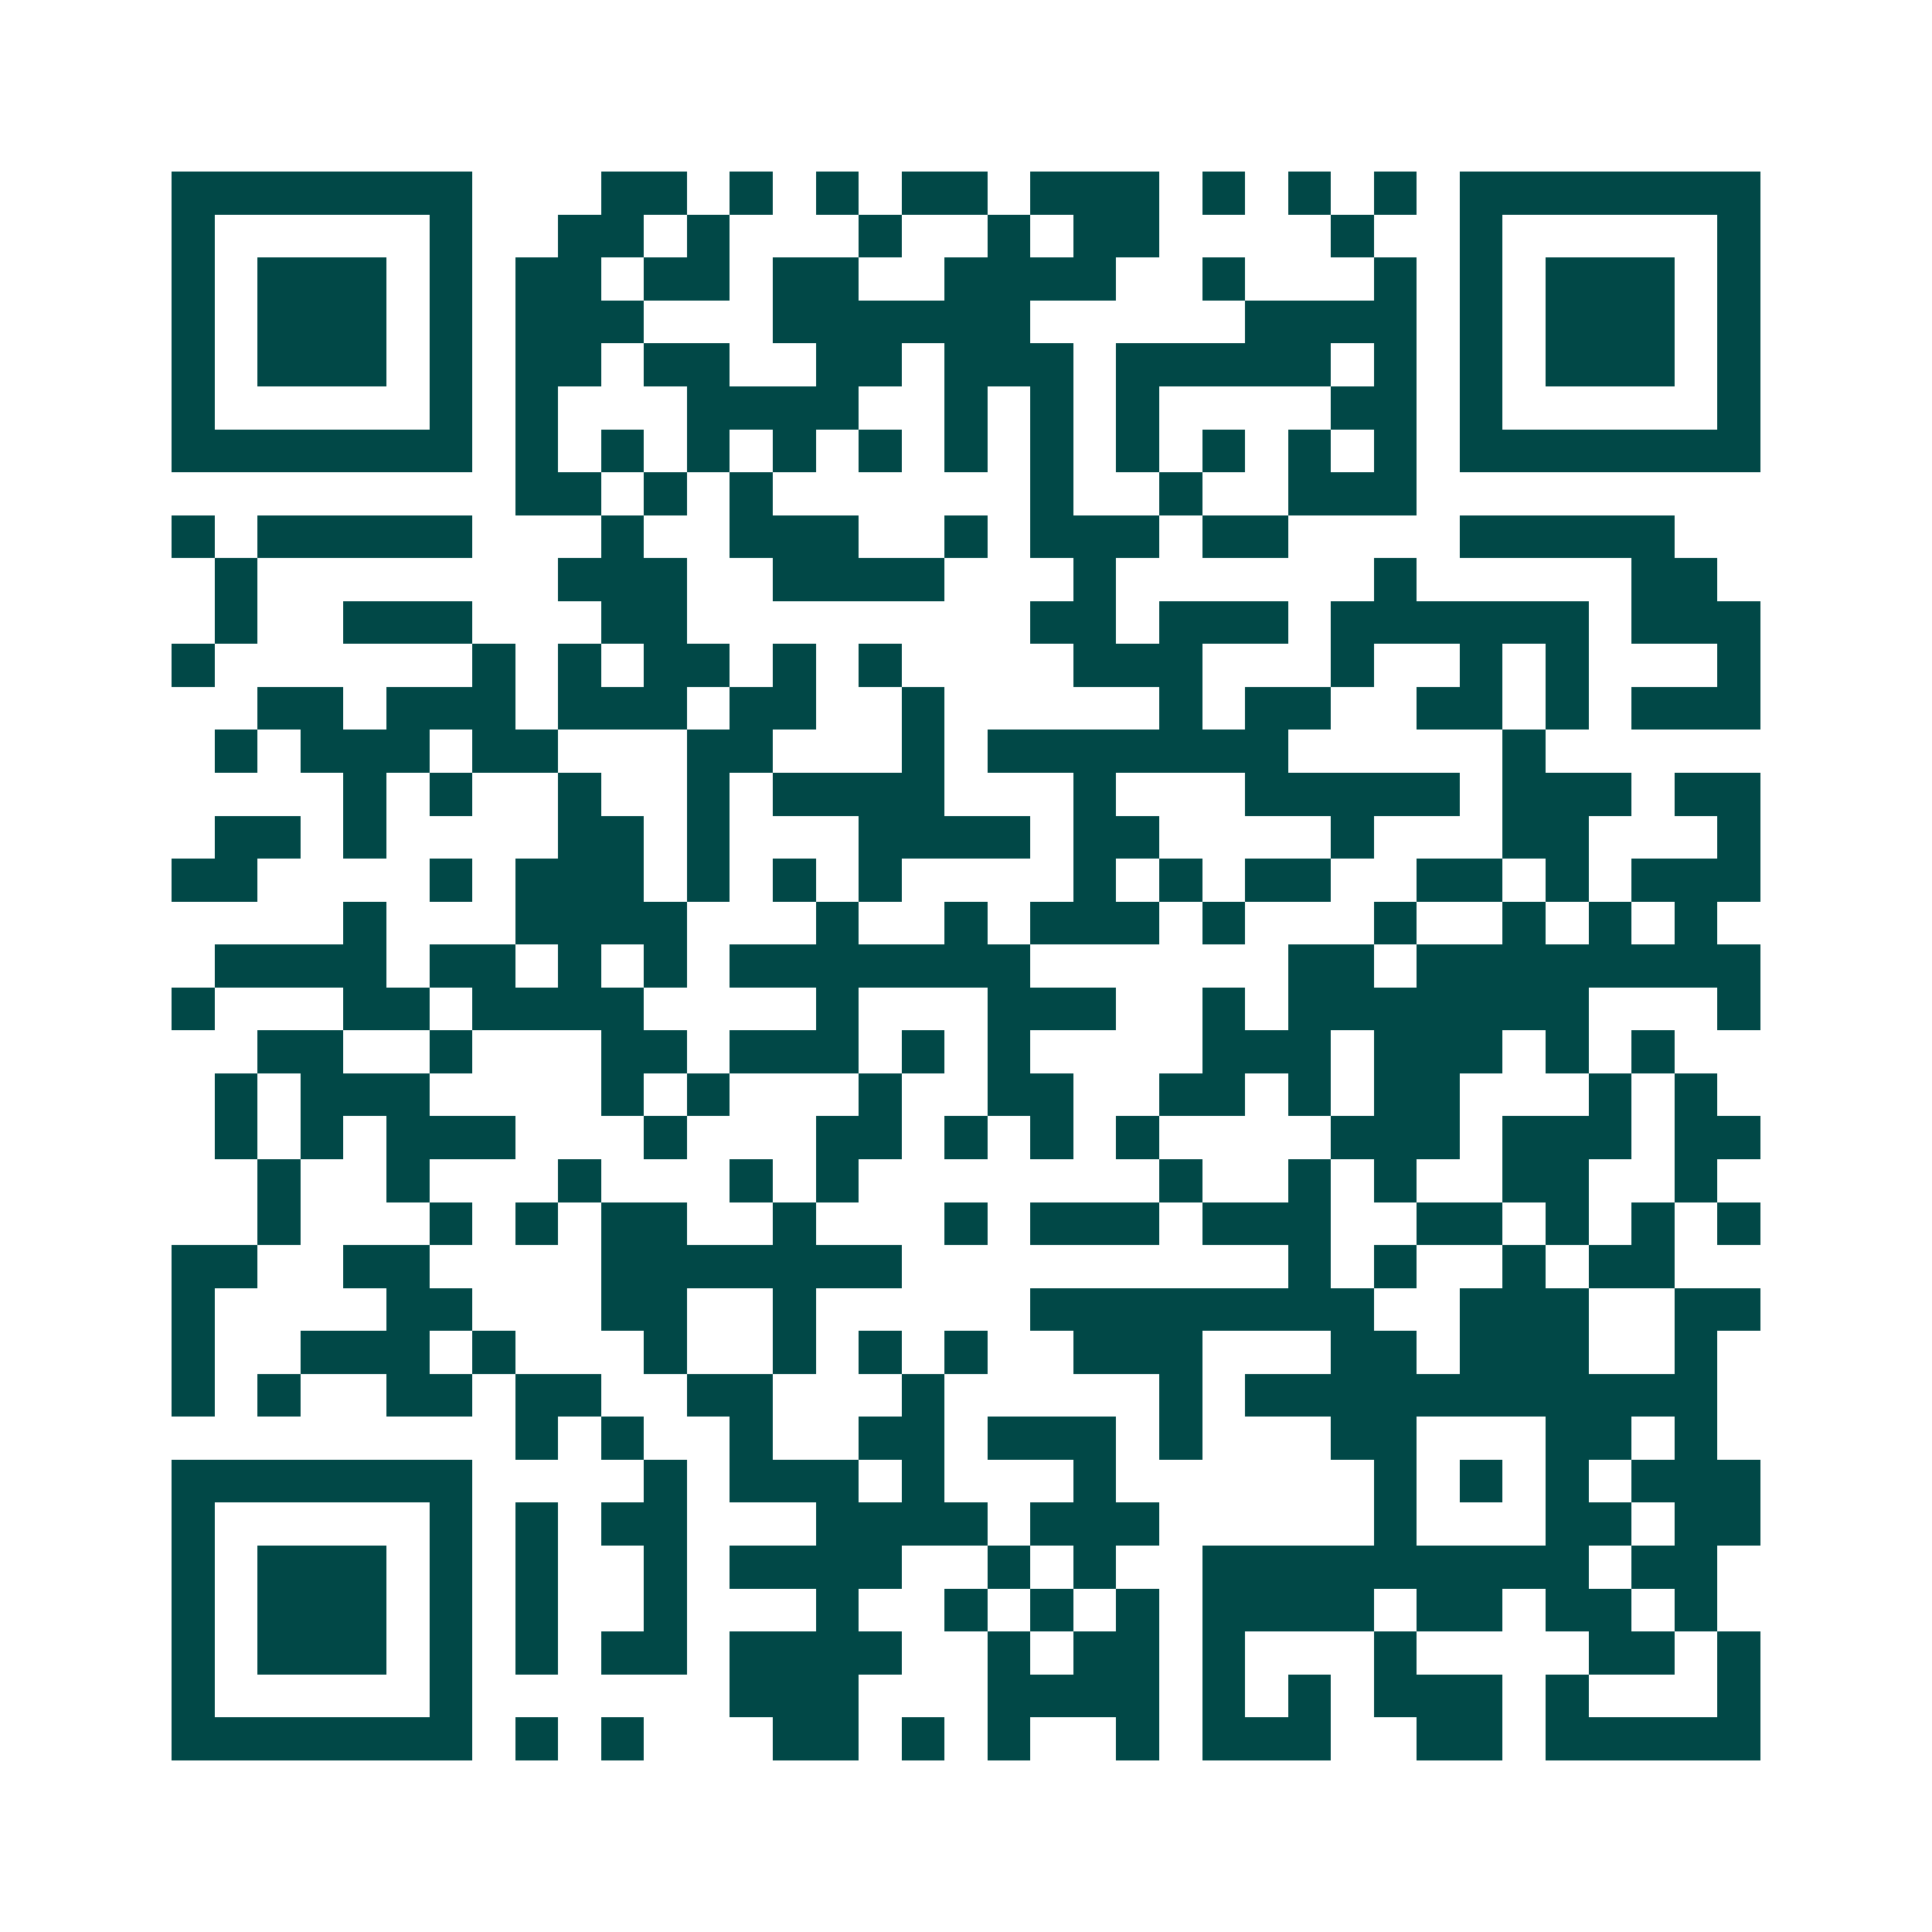 <svg xmlns="http://www.w3.org/2000/svg" width="200" height="200" viewBox="0 0 45 45" shape-rendering="crispEdges"><path fill="#ffffff" d="M0 0h45v45H0z"/><path stroke="#014847" d="M4 4.5h7m3 0h2m1 0h1m1 0h1m1 0h2m1 0h3m1 0h1m1 0h1m1 0h1m1 0h7M4 5.5h1m5 0h1m2 0h2m1 0h1m3 0h1m2 0h1m1 0h2m4 0h1m2 0h1m5 0h1M4 6.5h1m1 0h3m1 0h1m1 0h2m1 0h2m1 0h2m2 0h4m2 0h1m3 0h1m1 0h1m1 0h3m1 0h1M4 7.5h1m1 0h3m1 0h1m1 0h3m3 0h6m5 0h4m1 0h1m1 0h3m1 0h1M4 8.5h1m1 0h3m1 0h1m1 0h2m1 0h2m2 0h2m1 0h3m1 0h5m1 0h1m1 0h1m1 0h3m1 0h1M4 9.5h1m5 0h1m1 0h1m3 0h4m2 0h1m1 0h1m1 0h1m4 0h2m1 0h1m5 0h1M4 10.5h7m1 0h1m1 0h1m1 0h1m1 0h1m1 0h1m1 0h1m1 0h1m1 0h1m1 0h1m1 0h1m1 0h1m1 0h7M12 11.5h2m1 0h1m1 0h1m6 0h1m2 0h1m2 0h3M4 12.5h1m1 0h5m3 0h1m2 0h3m2 0h1m1 0h3m1 0h2m4 0h5M5 13.5h1m7 0h3m2 0h4m3 0h1m6 0h1m5 0h2M5 14.5h1m2 0h3m3 0h2m8 0h2m1 0h3m1 0h6m1 0h3M4 15.5h1m6 0h1m1 0h1m1 0h2m1 0h1m1 0h1m4 0h3m3 0h1m2 0h1m1 0h1m3 0h1M6 16.5h2m1 0h3m1 0h3m1 0h2m2 0h1m5 0h1m1 0h2m2 0h2m1 0h1m1 0h3M5 17.5h1m1 0h3m1 0h2m3 0h2m3 0h1m1 0h7m5 0h1M8 18.5h1m1 0h1m2 0h1m2 0h1m1 0h4m3 0h1m3 0h5m1 0h3m1 0h2M5 19.5h2m1 0h1m4 0h2m1 0h1m3 0h4m1 0h2m4 0h1m3 0h2m3 0h1M4 20.5h2m4 0h1m1 0h3m1 0h1m1 0h1m1 0h1m4 0h1m1 0h1m1 0h2m2 0h2m1 0h1m1 0h3M8 21.5h1m3 0h4m3 0h1m2 0h1m1 0h3m1 0h1m3 0h1m2 0h1m1 0h1m1 0h1M5 22.5h4m1 0h2m1 0h1m1 0h1m1 0h7m6 0h2m1 0h8M4 23.5h1m3 0h2m1 0h4m4 0h1m3 0h3m2 0h1m1 0h7m3 0h1M6 24.5h2m2 0h1m3 0h2m1 0h3m1 0h1m1 0h1m4 0h3m1 0h3m1 0h1m1 0h1M5 25.5h1m1 0h3m4 0h1m1 0h1m3 0h1m2 0h2m2 0h2m1 0h1m1 0h2m3 0h1m1 0h1M5 26.5h1m1 0h1m1 0h3m3 0h1m3 0h2m1 0h1m1 0h1m1 0h1m4 0h3m1 0h3m1 0h2M6 27.5h1m2 0h1m3 0h1m3 0h1m1 0h1m7 0h1m2 0h1m1 0h1m2 0h2m2 0h1M6 28.5h1m3 0h1m1 0h1m1 0h2m2 0h1m3 0h1m1 0h3m1 0h3m2 0h2m1 0h1m1 0h1m1 0h1M4 29.5h2m2 0h2m4 0h7m9 0h1m1 0h1m2 0h1m1 0h2M4 30.5h1m4 0h2m3 0h2m2 0h1m5 0h8m2 0h3m2 0h2M4 31.5h1m2 0h3m1 0h1m3 0h1m2 0h1m1 0h1m1 0h1m2 0h3m3 0h2m1 0h3m2 0h1M4 32.5h1m1 0h1m2 0h2m1 0h2m2 0h2m3 0h1m5 0h1m1 0h11M12 33.5h1m1 0h1m2 0h1m2 0h2m1 0h3m1 0h1m3 0h2m3 0h2m1 0h1M4 34.5h7m4 0h1m1 0h3m1 0h1m3 0h1m6 0h1m1 0h1m1 0h1m1 0h3M4 35.5h1m5 0h1m1 0h1m1 0h2m3 0h4m1 0h3m5 0h1m3 0h2m1 0h2M4 36.5h1m1 0h3m1 0h1m1 0h1m2 0h1m1 0h4m2 0h1m1 0h1m2 0h9m1 0h2M4 37.5h1m1 0h3m1 0h1m1 0h1m2 0h1m3 0h1m2 0h1m1 0h1m1 0h1m1 0h4m1 0h2m1 0h2m1 0h1M4 38.5h1m1 0h3m1 0h1m1 0h1m1 0h2m1 0h4m2 0h1m1 0h2m1 0h1m3 0h1m4 0h2m1 0h1M4 39.5h1m5 0h1m6 0h3m3 0h4m1 0h1m1 0h1m1 0h3m1 0h1m3 0h1M4 40.5h7m1 0h1m1 0h1m3 0h2m1 0h1m1 0h1m2 0h1m1 0h3m2 0h2m1 0h5"/></svg>
